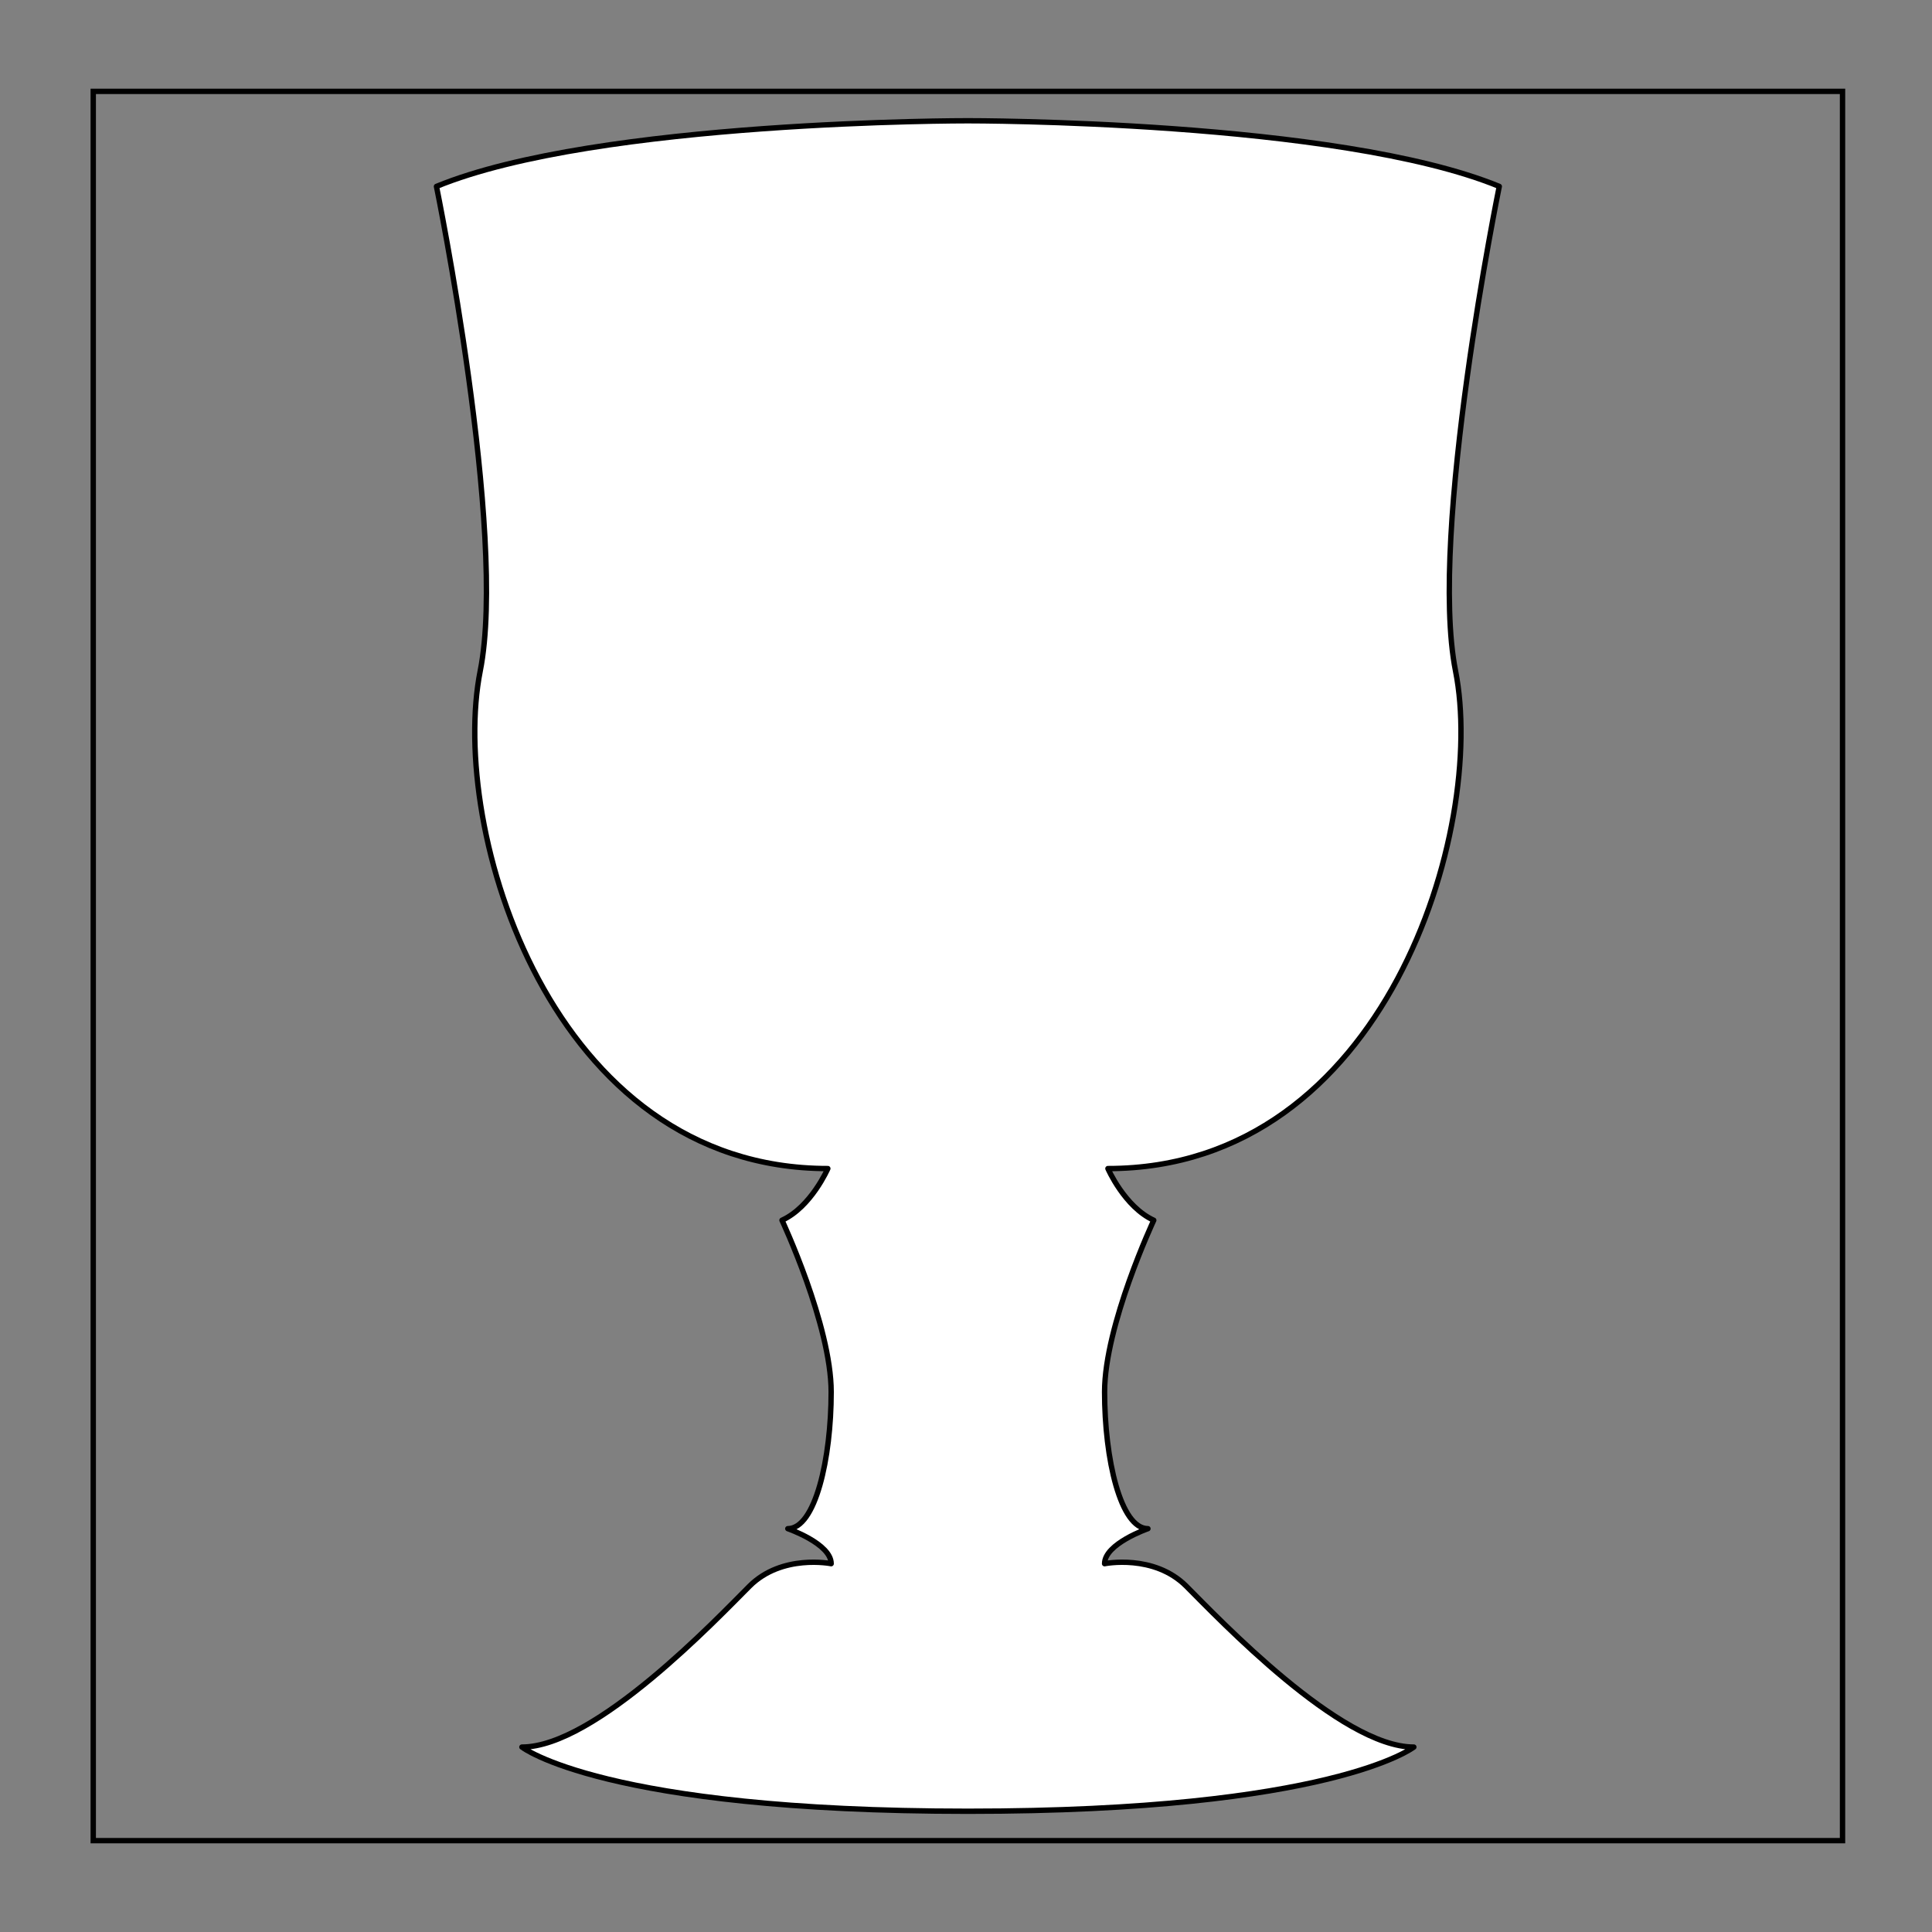 <?xml version="1.0" encoding="utf-8"?>
<!-- Generator: Adobe Illustrator 15.0.0, SVG Export Plug-In . SVG Version: 6.00 Build 0)  -->
<!DOCTYPE svg PUBLIC "-//W3C//DTD SVG 1.1//EN" "http://www.w3.org/Graphics/SVG/1.1/DTD/svg11.dtd">
<svg version="1.1" id="Field_2_" xmlns="http://www.w3.org/2000/svg" xmlns:xlink="http://www.w3.org/1999/xlink" x="0px" y="0px"
	 width="360px" height="360px" viewBox="0 0 360 360" enable-background="new 0 0 360 360" xml:space="preserve">
<rect x="0" y="0" width="360" height="360" fill="#808080" stroke="none"/>
<g id="Field">
	<path d="M342.828,17.524v324.953H17.875V17.524H342.828 M343.828,16.524h-1H17.875h-1v1v324.953v1h1h324.953h1v-1V17.524V16.524
		L343.828,16.524z"/>
</g>
<path fill="#FFFFFF" stroke="#000000" stroke-linejoin="round" stroke-miterlimit="10" d="M180.351,337.5
	c67.878,0,83.099-11.959,83.099-11.959c-13.669,0-36.347-23.922-42.404-29.979c-6.058-6.057-15.223-4.193-15.223-4.193
	c0-3.729,8.079-6.524,8.079-6.524c-5.126,0-8.079-13.047-8.079-25.472s9.165-31.998,9.165-31.998
	c-5.437-2.483-8.543-9.63-8.543-9.63c51.724,0,70.597-63.374,64.772-92.729c-5.083-25.616,8.153-90.282,8.153-90.282
	c-30.055-12.349-99.02-12.232-99.02-12.232s-68.964-0.116-99.02,12.232c0,0,13.236,64.667,8.155,90.282
	c-5.825,29.356,13.047,92.729,64.771,92.729c0,0-3.106,7.146-8.543,9.63c0,0,9.165,19.573,9.165,31.998s-2.952,25.472-8.079,25.472
	c0,0,8.079,2.796,8.079,6.524c0,0-9.165-1.863-15.222,4.193c-6.058,6.058-28.736,29.979-42.404,29.979
	C97.253,325.542,112.473,337.5,180.351,337.5z"/>
</svg>
